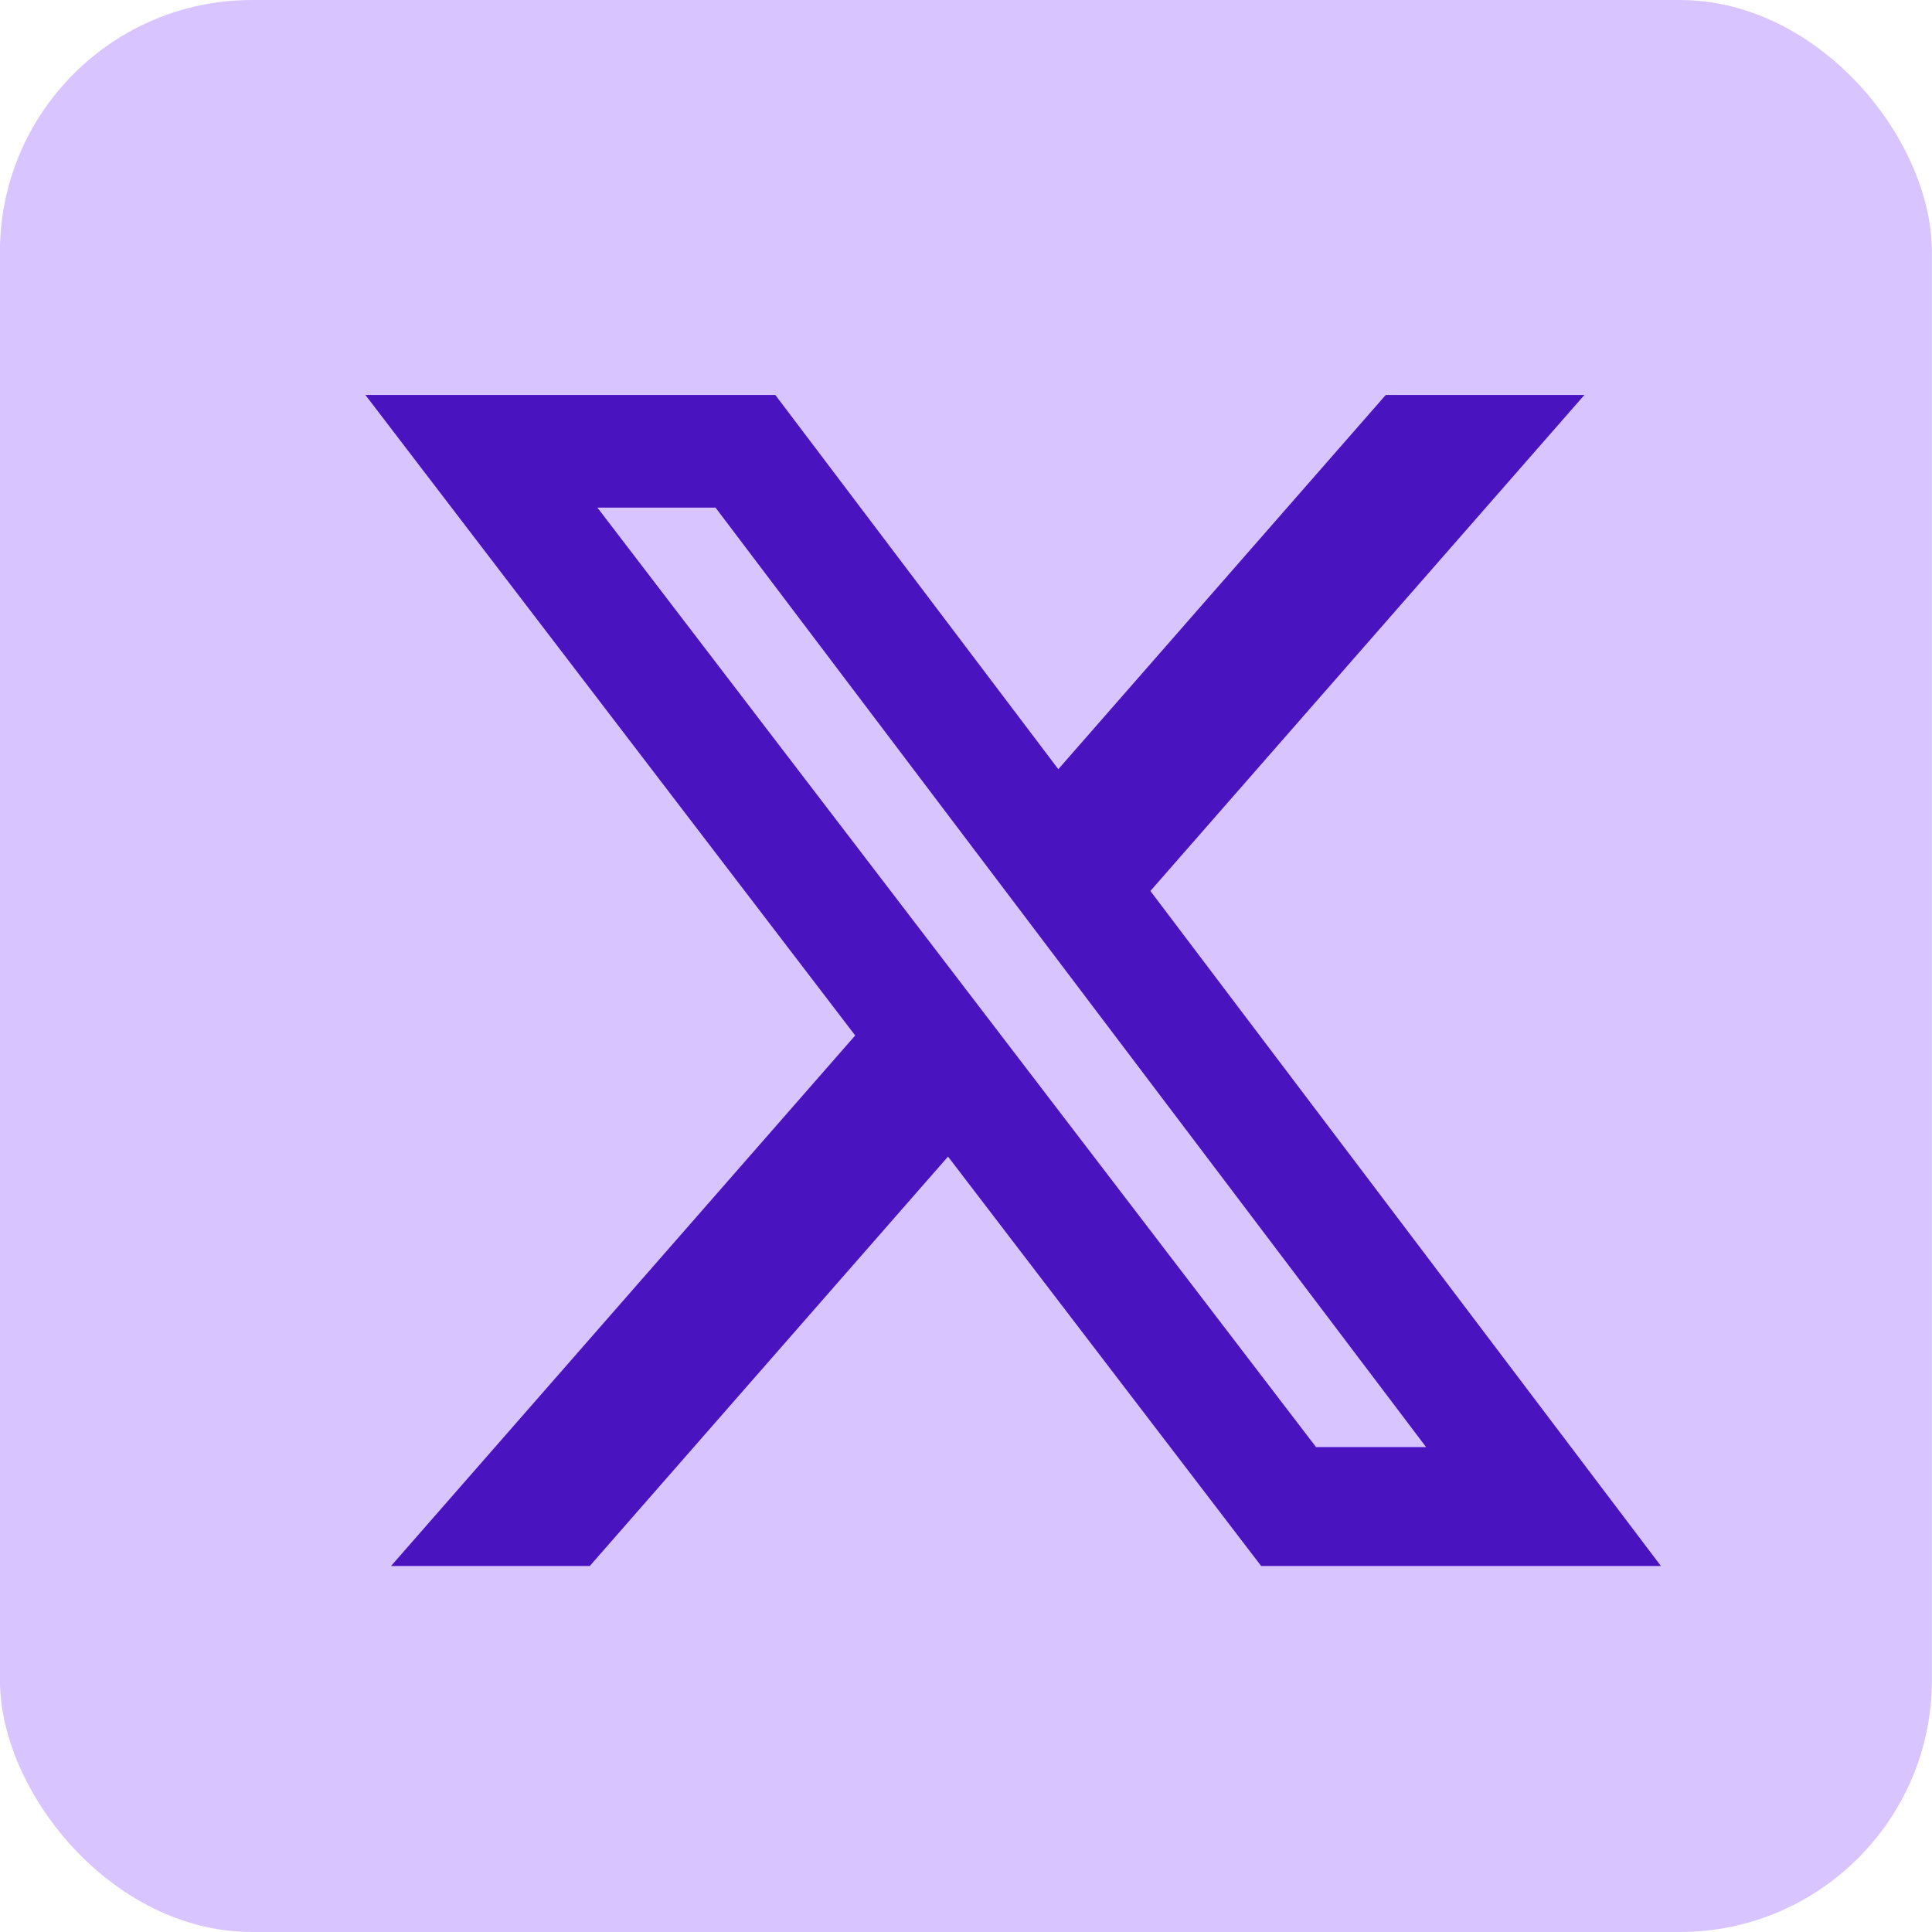 <svg xmlns="http://www.w3.org/2000/svg" xmlns:xlink="http://www.w3.org/1999/xlink" width="23" height="23" viewBox="0 0 23 23">
  <defs>
    <clipPath id="clip-path">
      <rect id="Rectangle_5459" data-name="Rectangle 5459" width="23" height="23" rx="3" transform="translate(-0.362 0)" fill="#fff"/>
    </clipPath>
  </defs>
  <g id="Group_15443" data-name="Group 15443" transform="translate(0.361)" clip-path="url(#clip-path)">
    <rect id="Rectangle_5458" data-name="Rectangle 5458" width="23" height="23" transform="translate(-0.362 0)" fill="#d8c5ff"/>
    <path id="Path_15396" data-name="Path 15396" d="M96.211,100h2.365l-5.167,5.905,6.078,8.036H94.728L91,109.067l-4.265,4.874H84.369l5.526-6.316L84.064,100h4.88l3.369,4.455Zm-.83,12.525h1.31l-8.459-11.184H86.826Z" transform="translate(-80.075 -95.298)" fill="#4a13c0"/>
  </g>
</svg>
